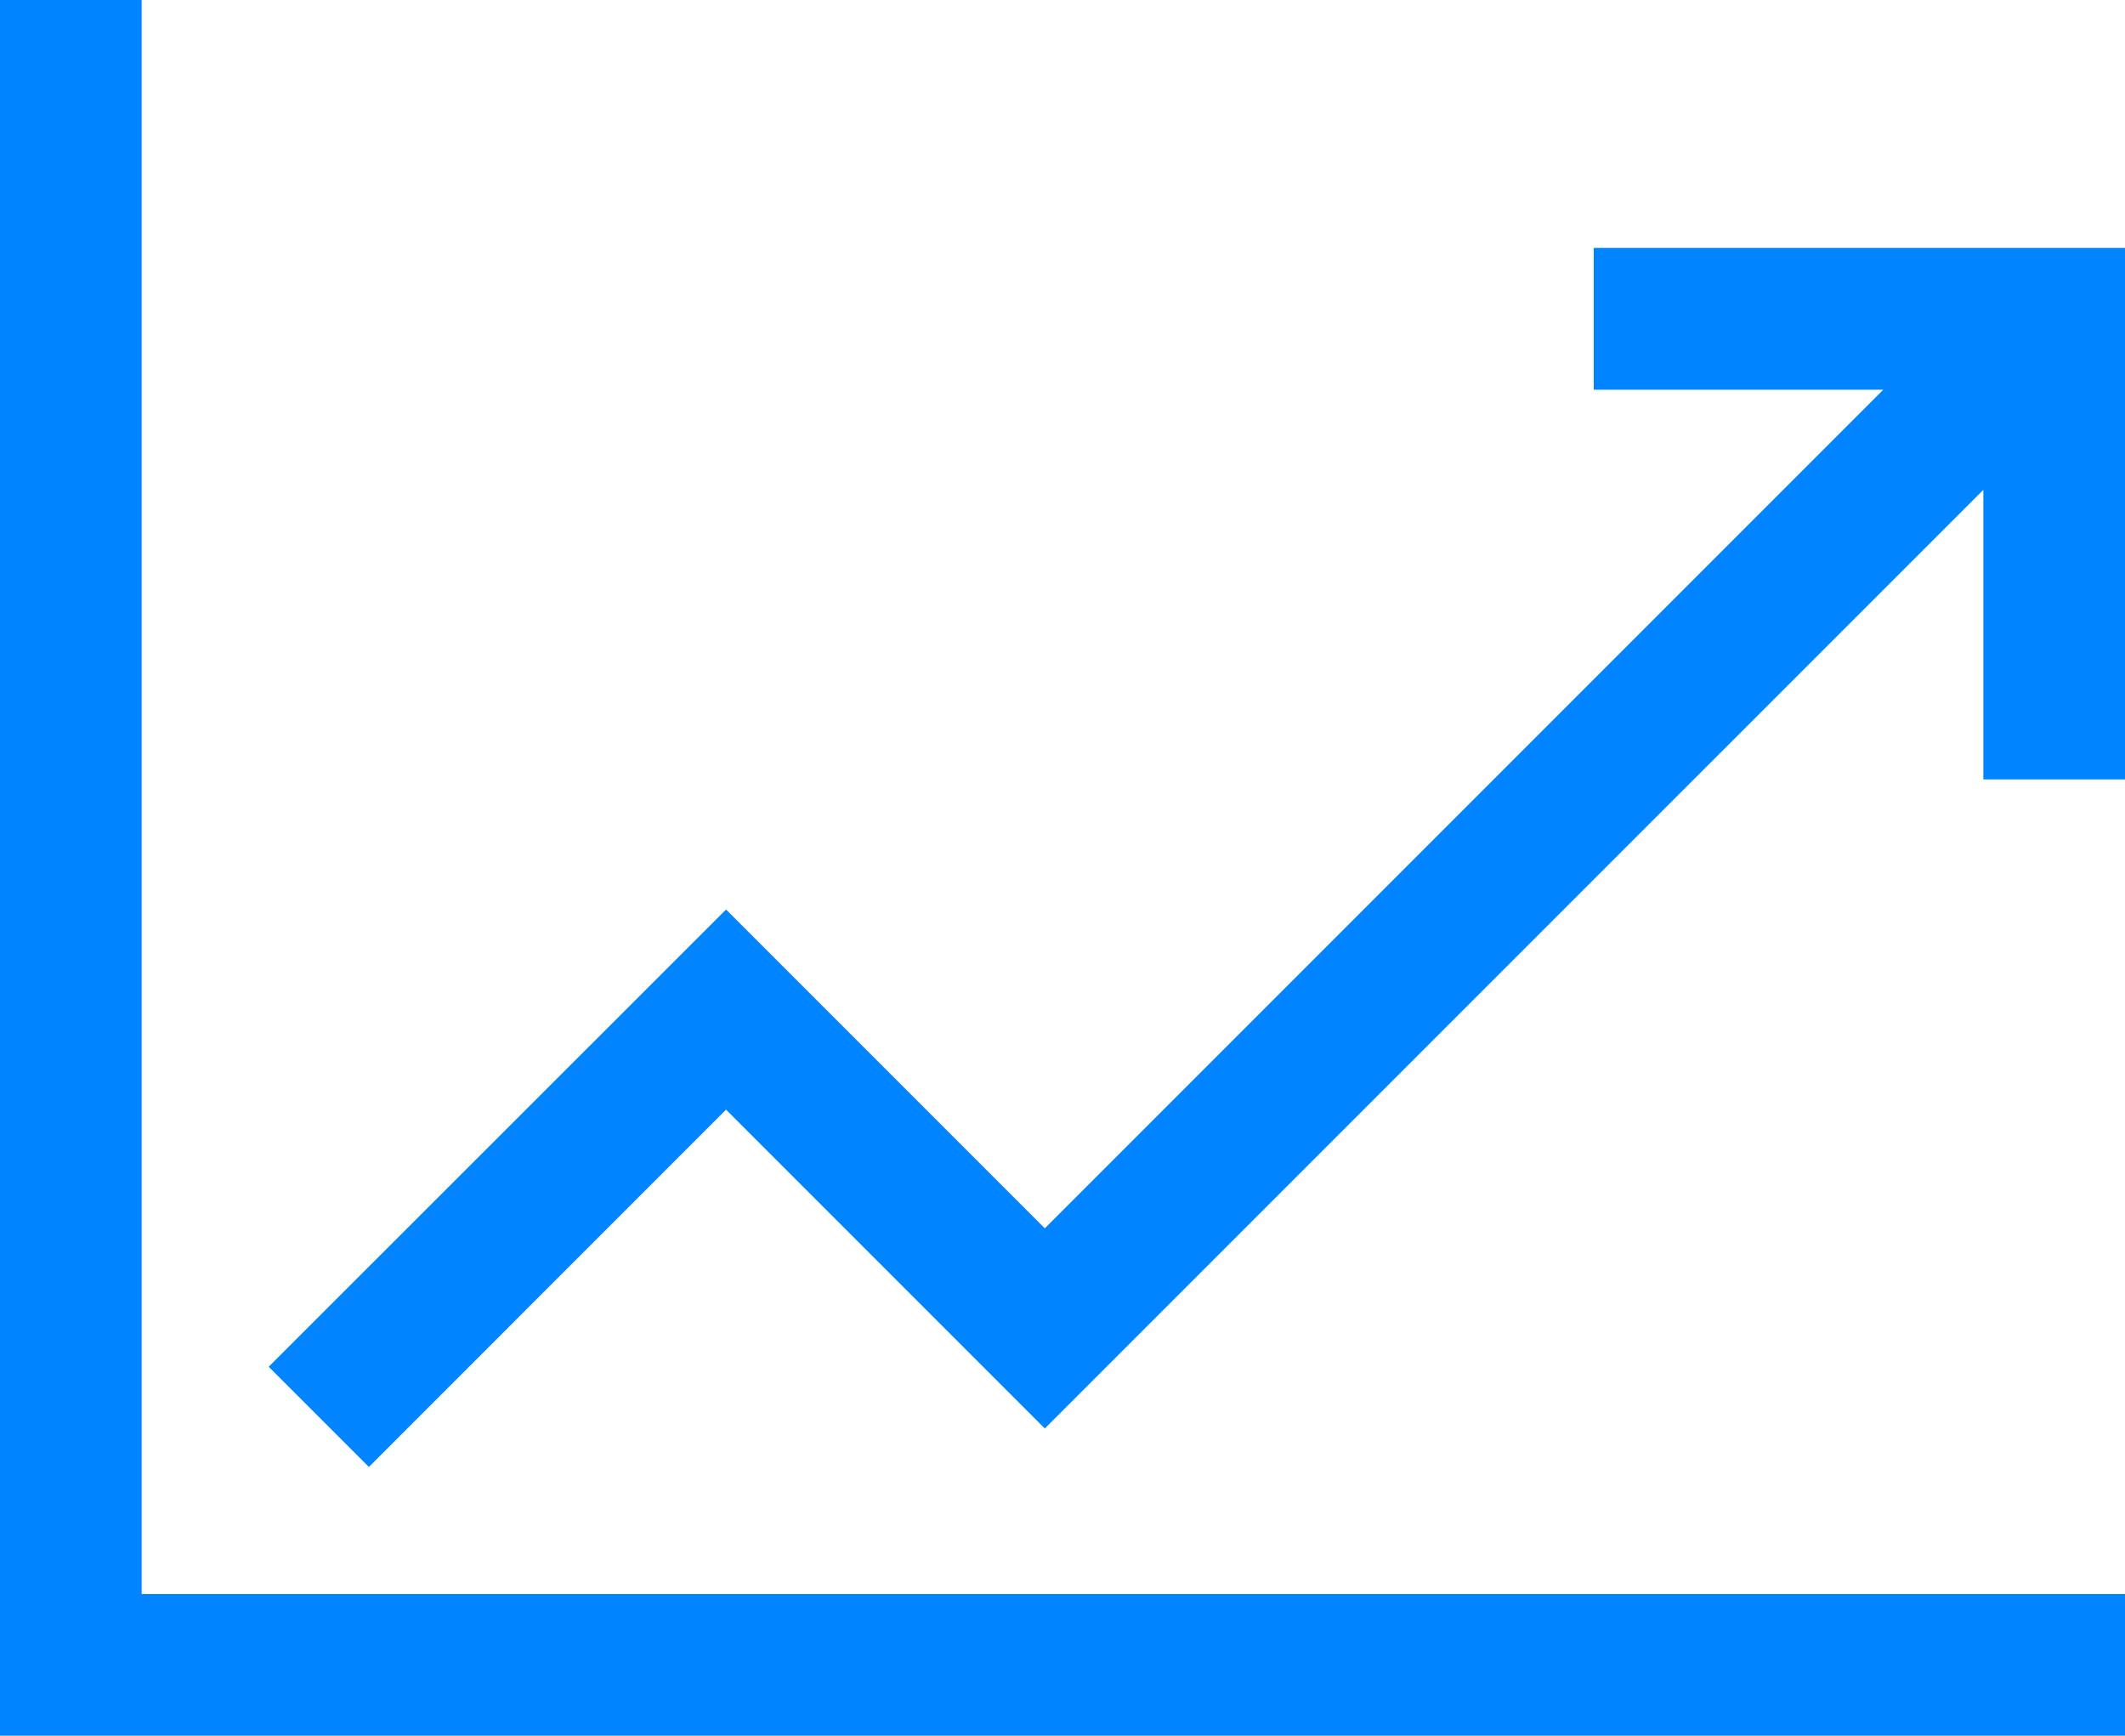 <svg xmlns="http://www.w3.org/2000/svg" width="35.227" height="28.769" viewBox="0 0 35.227 28.769"><g id="Icon_core-chart-line" data-name="Icon core-chart-line" transform="translate(-1.125 -7.313)"><path id="Pfad_1" data-name="Pfad 1" d="M27.358,11.25V13.6h4.8l-13.9,13.9-5.284-5.284L5.392,29.794l1.661,1.661,5.921-5.922,5.284,5.284L33.817,15.259v4.8h2.348V11.25Z" transform="translate(0.187 0.172)" fill="#0084ff"></path><path id="Pfad_2" data-name="Pfad 2" d="M3.473,7.313H1.125V36.081H36.352V33.733H3.473Z" fill="#0084ff"></path></g></svg>